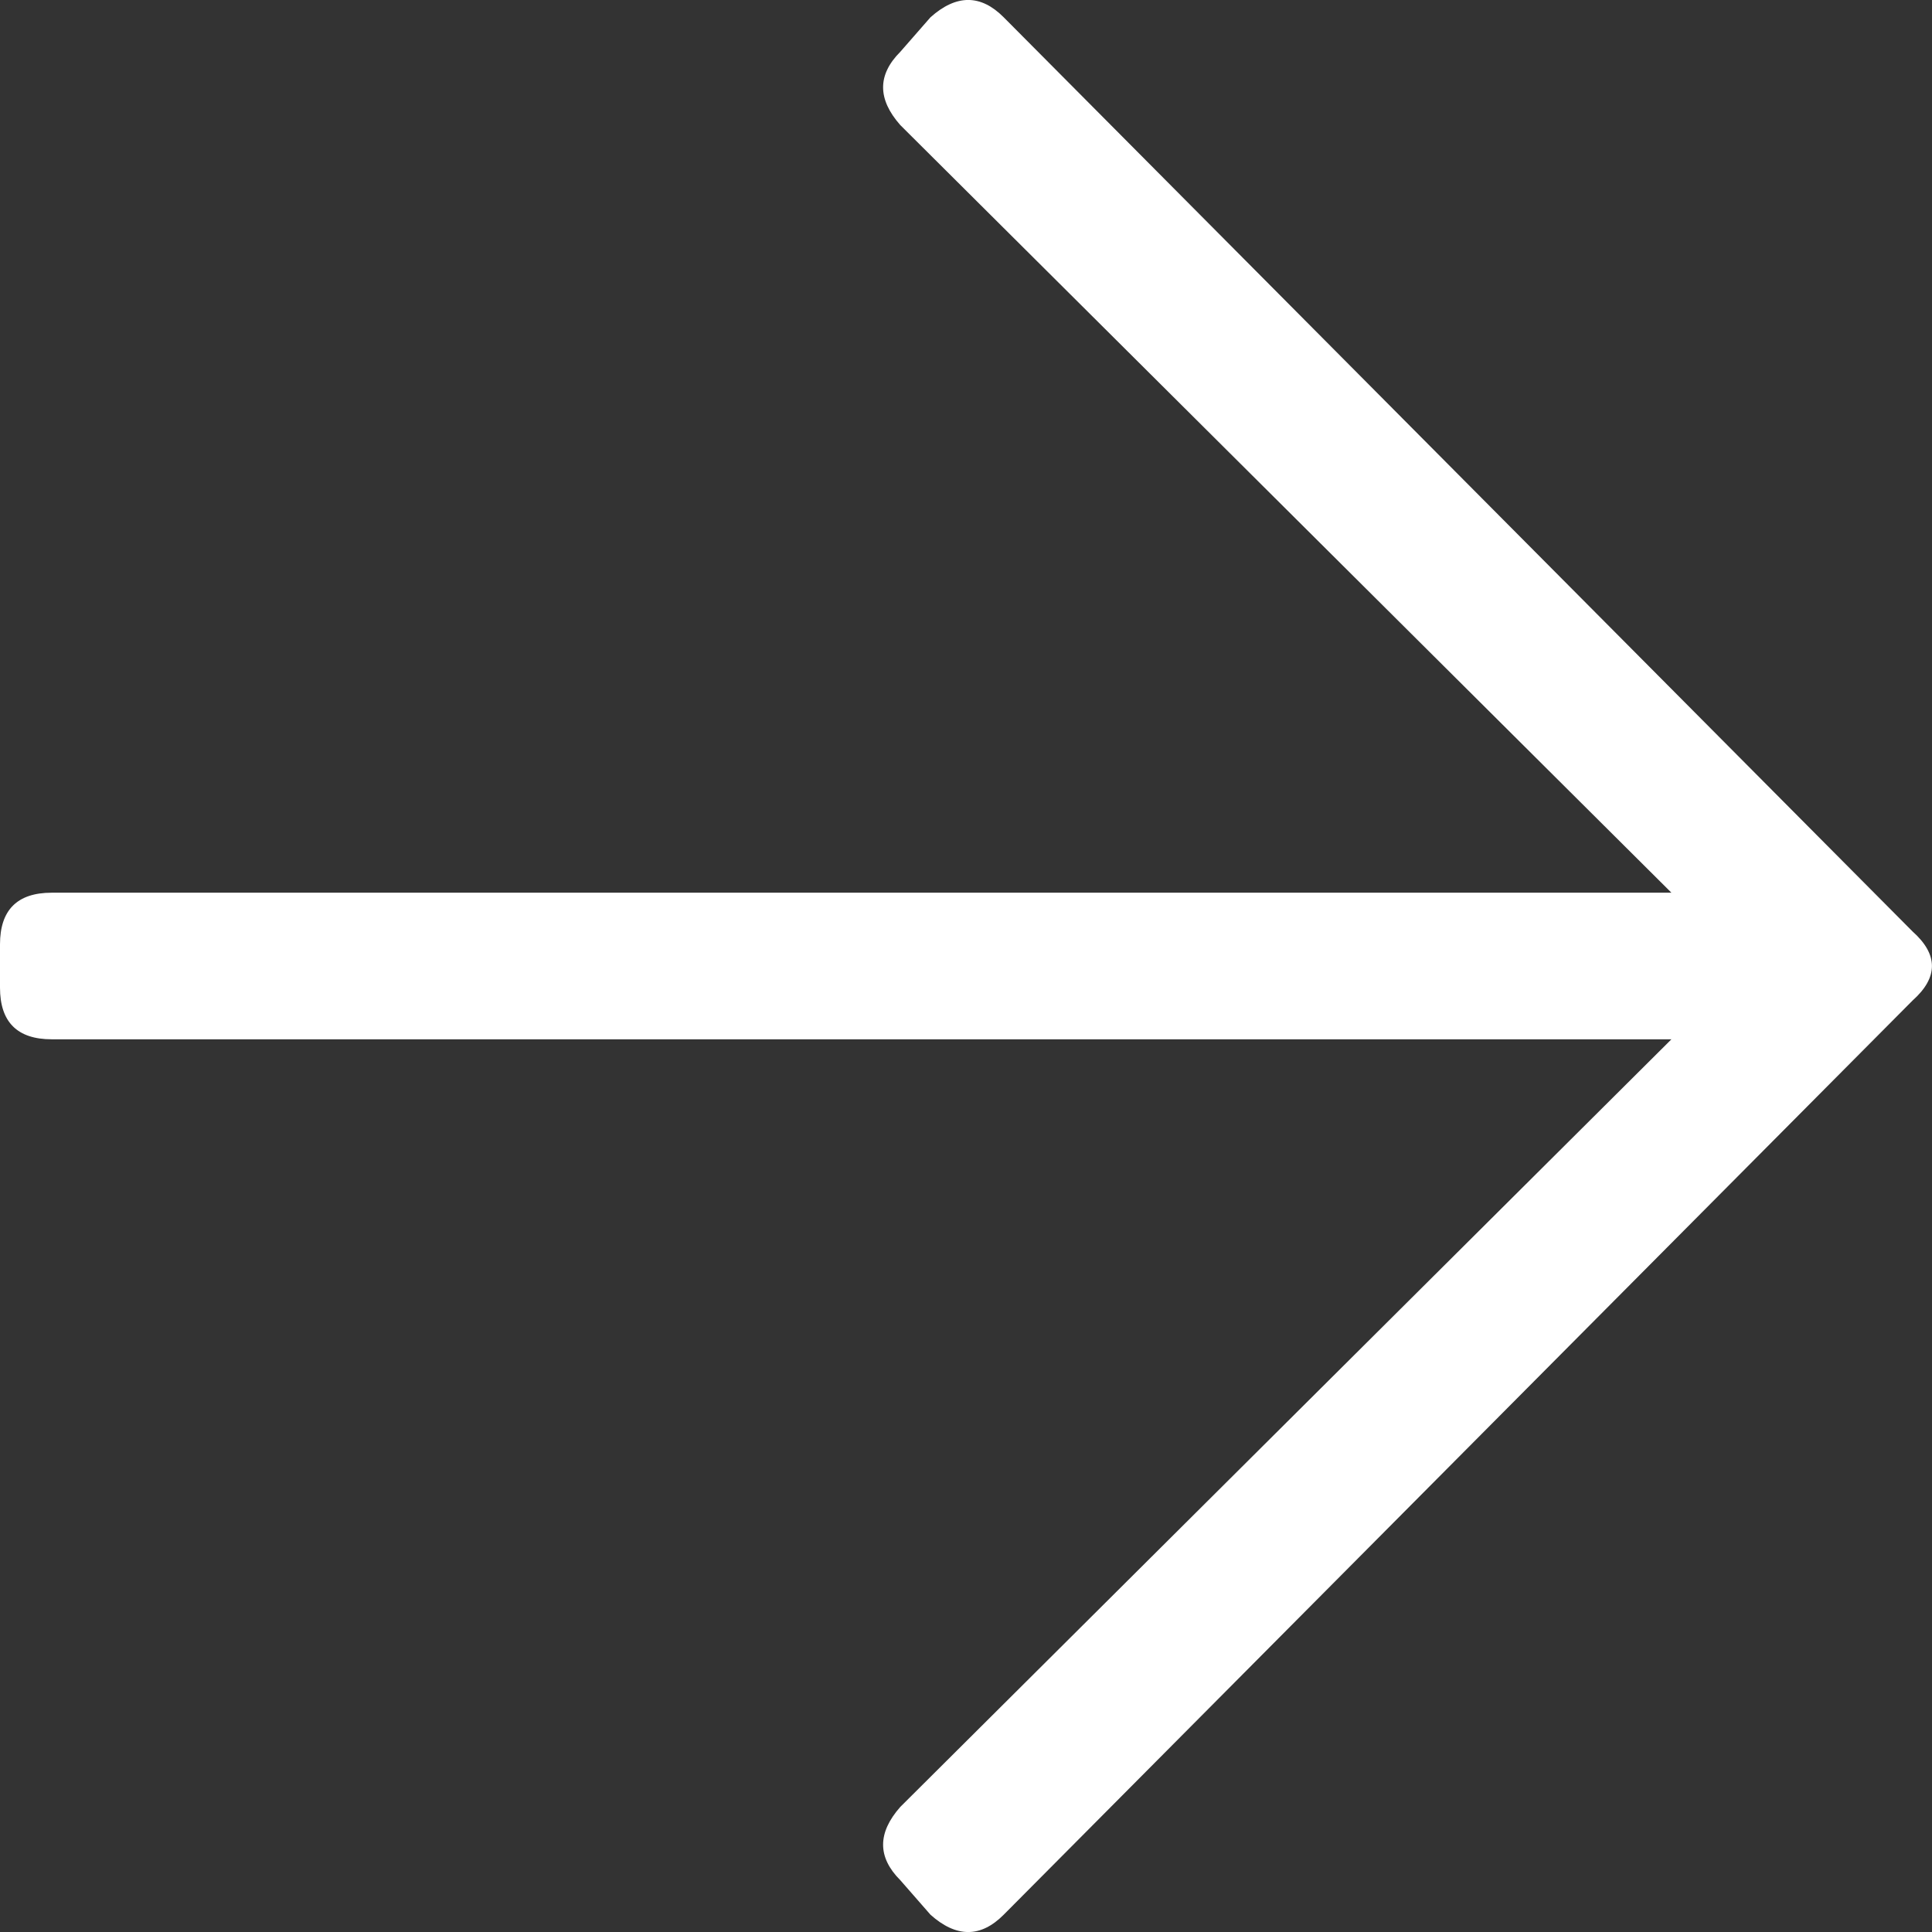 <svg width="16" height="16" viewBox="0 0 16 16" fill="none" xmlns="http://www.w3.org/2000/svg">
<rect x="0" y="0" width="16" height="16" fill="#333333" stroke="none"/>
<path d="M7.706 0.143C7.92 -0.048 8.122 -0.048 8.312 0.143L15.839 7.714C16.053 7.905 16.053 8.095 15.839 8.286L8.312 15.857C8.122 16.048 7.92 16.048 7.706 15.857L7.456 15.571C7.266 15.381 7.266 15.179 7.456 14.964L13.842 8.607H0.428C0.143 8.607 0 8.464 0 8.179V7.821C0 7.536 0.143 7.393 0.428 7.393H13.842L7.456 1.036C7.266 0.821 7.266 0.619 7.456 0.429L7.706 0.143Z" fill="white"/>
</svg>
